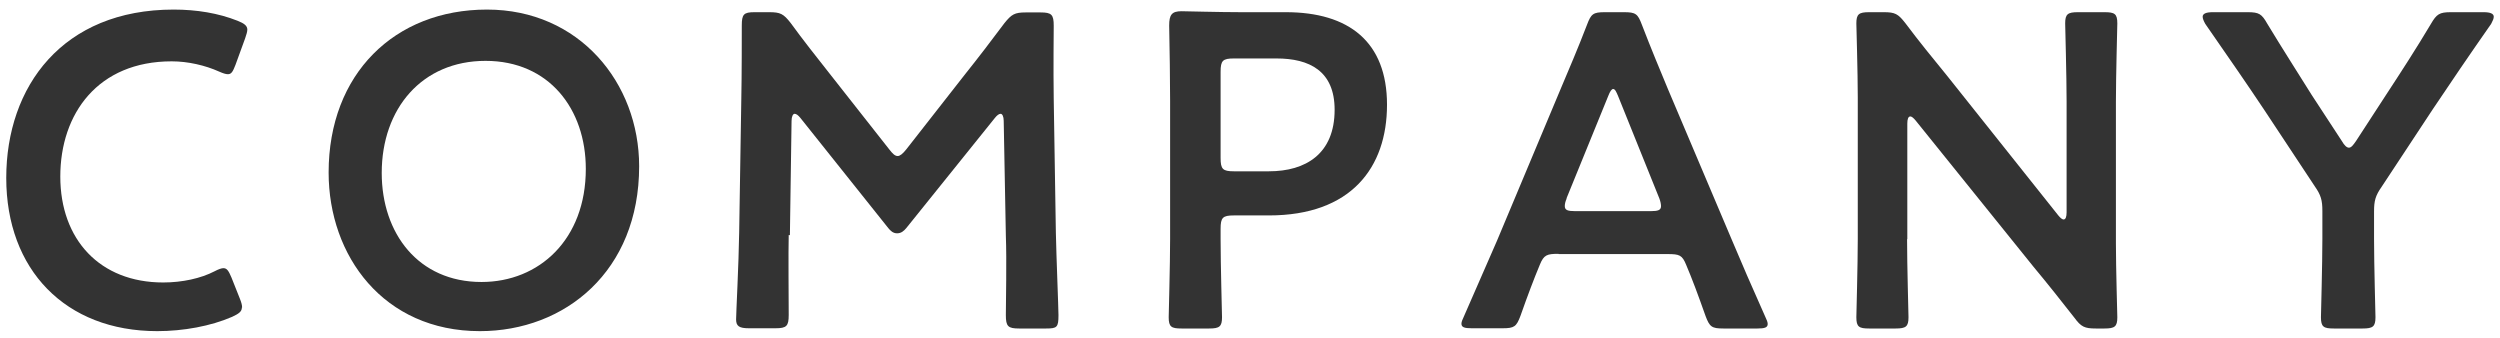 <svg width="200" height="27" viewBox="0 0 200 27" fill="none" xmlns="http://www.w3.org/2000/svg">
<path d="M19.349 24.602C19.349 24.926 19.103 25.098 18.572 25.346C16.865 26.09 14.665 26.491 12.58 26.491C5.222 26.491 0.5 21.567 0.5 14.239C0.5 6.911 5.013 0.766 13.888 0.766C15.727 0.766 17.472 1.052 19.008 1.663C19.539 1.873 19.786 2.063 19.786 2.369C19.786 2.54 19.71 2.769 19.615 3.056L18.837 5.193C18.629 5.727 18.515 5.937 18.231 5.937C18.06 5.937 17.832 5.861 17.529 5.727C16.429 5.231 15.045 4.907 13.736 4.907C7.839 4.907 4.824 9.086 4.824 14.124C4.824 19.163 7.99 22.598 13.054 22.598C14.571 22.598 16.069 22.273 17.169 21.701C17.491 21.529 17.738 21.453 17.87 21.453C18.155 21.453 18.288 21.663 18.515 22.197L19.198 23.915C19.311 24.201 19.368 24.411 19.368 24.602H19.349Z" fill="#333333"/>
<path d="M51.132 13.304C51.132 21.701 45.196 26.491 38.389 26.491C30.689 26.491 26.29 20.479 26.29 13.8C26.29 5.899 31.581 0.766 38.958 0.766C46.334 0.766 51.132 6.624 51.132 13.304ZM30.538 13.838C30.538 18.666 33.458 22.559 38.521 22.559C43.129 22.559 46.865 19.163 46.865 13.514C46.865 8.724 43.926 4.869 38.844 4.869C33.761 4.869 30.538 8.685 30.538 13.838Z" fill="#333333"/>
<path d="M63.097 18.799C63.06 20.059 63.097 24.372 63.097 25.192C63.097 26.089 62.927 26.261 62.036 26.261H59.912C59.134 26.261 58.888 26.089 58.888 25.555C58.888 25.059 59.096 21.166 59.134 18.589L59.305 7.902C59.343 6.108 59.343 2.749 59.343 2.043C59.343 1.146 59.495 0.975 60.367 0.975H61.542C62.434 0.975 62.68 1.108 63.249 1.833C64.235 3.188 65.278 4.505 66.302 5.803L71.138 11.948C71.422 12.31 71.593 12.482 71.821 12.482C71.991 12.482 72.219 12.31 72.503 11.948L77.225 5.917C78.249 4.639 79.311 3.246 80.354 1.852C80.923 1.146 81.169 0.994 82.061 0.994H83.237C84.128 0.994 84.298 1.165 84.298 2.062C84.298 2.597 84.26 5.383 84.298 7.921L84.469 18.608C84.507 20.497 84.678 24.677 84.678 25.211C84.678 26.184 84.564 26.28 83.692 26.28H81.53C80.638 26.28 80.468 26.108 80.468 25.211C80.468 24.181 80.544 20.784 80.468 18.856L80.297 9.677C80.297 9.314 80.183 9.104 80.051 9.104C79.918 9.104 79.766 9.219 79.596 9.429L72.503 18.246C72.295 18.494 72.086 18.665 71.764 18.665C71.441 18.665 71.233 18.456 71.062 18.246L64.027 9.429C63.856 9.219 63.704 9.104 63.572 9.104C63.439 9.104 63.325 9.314 63.325 9.677L63.192 18.818L63.097 18.799Z" fill="#333333"/>
<path d="M94.52 26.28C93.704 26.28 93.496 26.146 93.496 25.383C93.496 25.135 93.609 21.204 93.609 19.124V8.055C93.609 6.299 93.572 4.085 93.534 2.043C93.534 1.185 93.742 0.898 94.52 0.898C94.766 0.898 97.573 0.975 99.242 0.975H102.863C107.908 0.975 110.961 3.341 110.961 8.379C110.961 13.418 108.078 17.234 101.517 17.234H98.71C97.819 17.234 97.648 17.406 97.648 18.303V19.124C97.648 21.204 97.762 25.135 97.762 25.383C97.762 26.127 97.554 26.28 96.738 26.28H94.539H94.52ZM97.648 12.635C97.648 13.532 97.819 13.704 98.71 13.704H101.517C104.456 13.704 106.77 12.311 106.77 8.78C106.77 5.669 104.741 4.677 102.124 4.677H98.71C97.819 4.677 97.648 4.849 97.648 5.746V12.635Z" fill="#333333"/>
<path d="M124.69 20.307C123.761 20.307 123.514 20.383 123.192 21.165C122.699 22.349 122.244 23.551 121.637 25.268C121.315 26.127 121.144 26.261 120.215 26.261H117.73C117.162 26.261 116.915 26.184 116.915 25.898C116.915 25.746 116.991 25.574 117.124 25.288C118.224 22.788 119.001 20.994 119.76 19.257L124.842 7.139C125.486 5.612 126.226 3.894 126.966 1.967C127.288 1.108 127.459 0.975 128.388 0.975H129.924C130.853 0.975 131.024 1.108 131.346 1.967C132.086 3.894 132.806 5.612 133.432 7.12L138.552 19.2C139.33 21.051 140.107 22.845 141.207 25.307C141.34 25.593 141.416 25.765 141.416 25.917C141.416 26.204 141.169 26.28 140.6 26.28H137.869C136.94 26.28 136.77 26.146 136.447 25.288C135.84 23.57 135.385 22.349 134.892 21.184C134.57 20.402 134.361 20.326 133.394 20.326H124.69V20.307ZM125.335 15.879C125.221 16.127 125.183 16.337 125.183 16.49C125.183 16.814 125.43 16.891 125.998 16.891H132.067C132.636 16.891 132.882 16.814 132.882 16.49C132.882 16.356 132.844 16.127 132.749 15.879L129.45 7.692C129.298 7.33 129.203 7.12 129.052 7.12C128.938 7.12 128.805 7.291 128.653 7.692L125.316 15.879H125.335Z" fill="#333333"/>
<path d="M152.566 19.123C152.566 21.204 152.68 25.135 152.68 25.383C152.68 26.127 152.471 26.28 151.656 26.28H149.532C148.716 26.28 148.508 26.146 148.508 25.383C148.508 25.135 148.622 21.204 148.622 19.123V7.769C148.622 5.765 148.508 2.12 148.508 1.872C148.508 1.127 148.716 0.975 149.532 0.975H150.708C151.599 0.975 151.845 1.108 152.414 1.833C153.514 3.303 154.652 4.696 155.79 6.089L164.664 17.234C164.835 17.444 164.987 17.559 165.082 17.559C165.252 17.559 165.328 17.349 165.328 16.986V8.131C165.328 6.051 165.214 2.12 165.214 1.872C165.214 1.127 165.423 0.975 166.238 0.975H168.362C169.178 0.975 169.386 1.108 169.386 1.872C169.386 2.12 169.273 6.051 169.273 8.131V19.486C169.273 21.452 169.386 25.135 169.386 25.383C169.386 26.127 169.178 26.28 168.362 26.28H167.661C166.769 26.28 166.485 26.146 165.954 25.421C164.892 24.066 163.868 22.768 162.692 21.356L153.249 9.639C153.078 9.429 152.926 9.314 152.831 9.314C152.661 9.314 152.585 9.524 152.585 9.887V19.142L152.566 19.123Z" fill="#333333"/>
<path d="M189.924 19.123C189.924 21.204 190.038 25.135 190.038 25.383C190.038 26.127 189.829 26.28 189.014 26.28H186.7C185.885 26.28 185.676 26.146 185.676 25.383C185.676 25.135 185.79 21.204 185.79 19.123V16.872C185.79 16.013 185.676 15.612 185.183 14.906L181.144 8.799C179.759 6.719 178.223 4.505 176.422 1.91C176.289 1.662 176.213 1.49 176.213 1.337C176.213 1.089 176.498 0.975 177.029 0.975H179.797C180.727 0.975 180.935 1.108 181.39 1.91C182.604 3.914 183.742 5.688 184.936 7.597L187.345 11.28C187.553 11.643 187.743 11.814 187.914 11.814C188.084 11.814 188.236 11.643 188.483 11.28L190.929 7.52C192.142 5.669 193.28 3.914 194.475 1.91C194.93 1.127 195.158 0.975 196.068 0.975H198.685C199.216 0.975 199.5 1.089 199.5 1.337C199.5 1.49 199.424 1.662 199.292 1.91C197.49 4.486 196.106 6.528 194.608 8.761L190.531 14.944C190.038 15.65 189.924 16.051 189.924 16.91V19.123Z" fill="#333333"/>
</svg>
